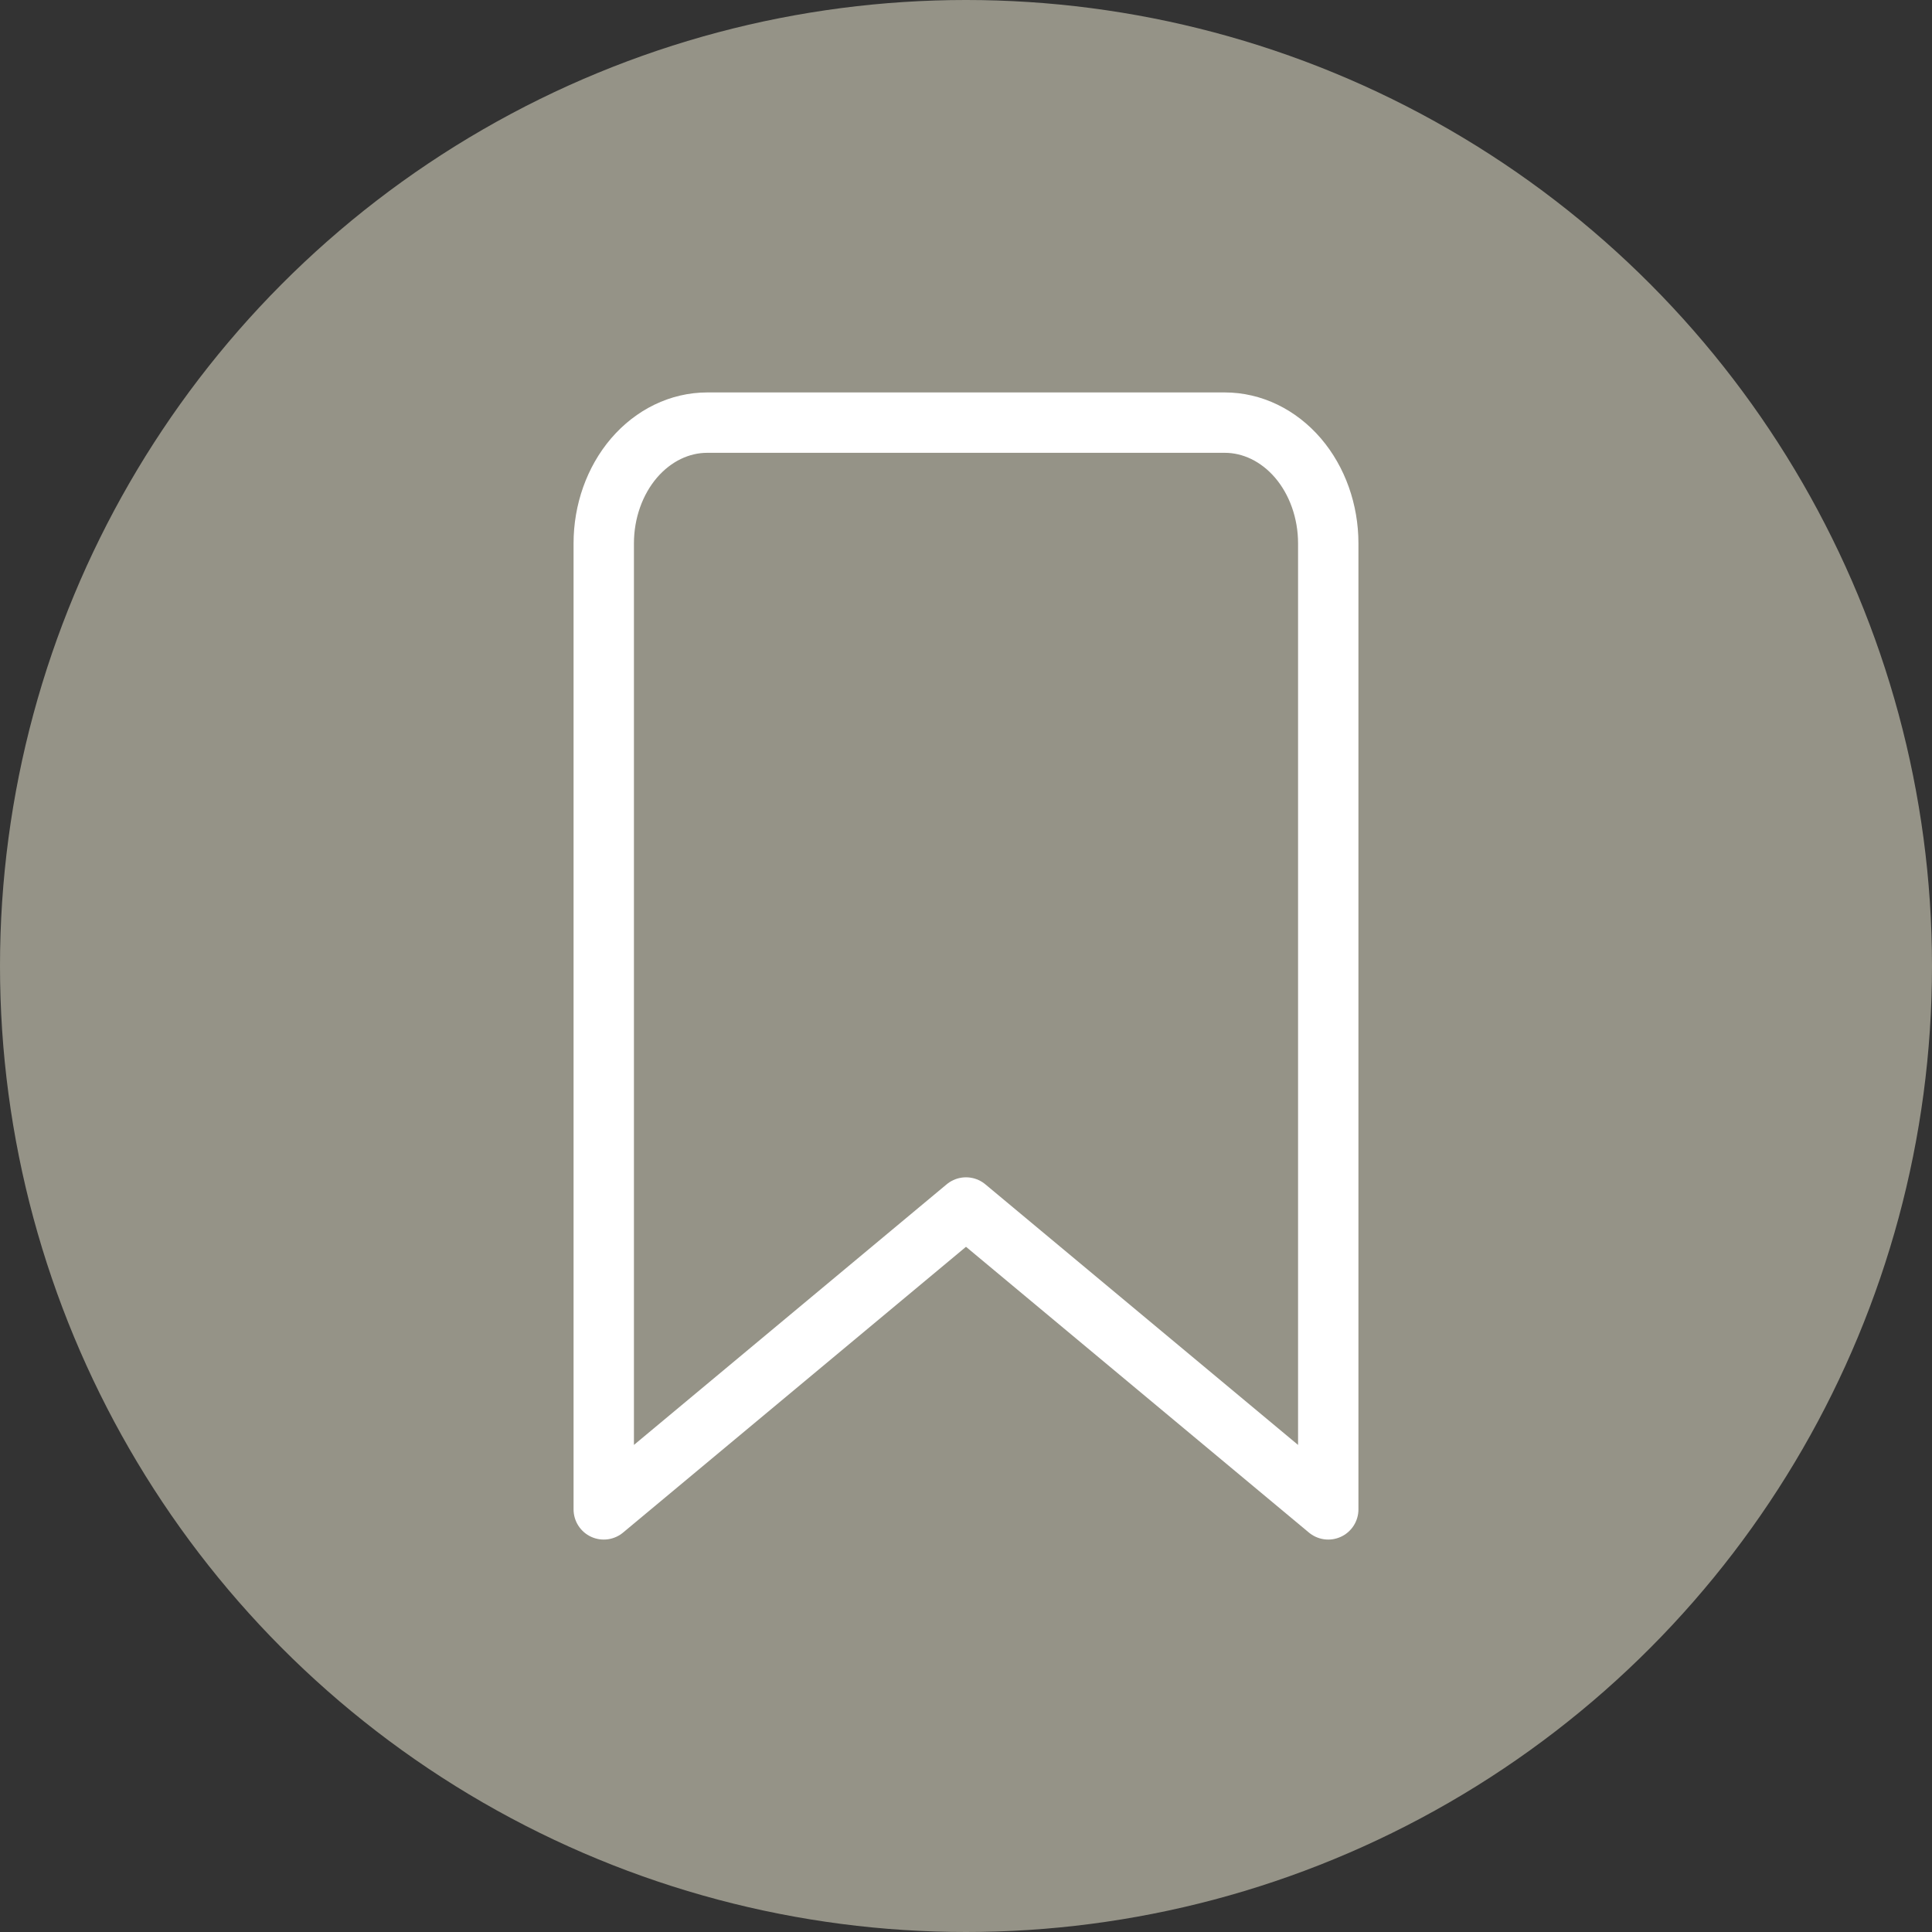 <svg width="32" height="32" viewBox="0 0 32 32" fill="none" xmlns="http://www.w3.org/2000/svg">
<rect x="0" y="0" width="32" height="32" fill="#333333" stroke="none"/>
<circle cx="16" cy="16" r="16" fill="#959387"/>
<path d="M22 25L16 20L10 25V9C10 8.47 10.181 7.961 10.502 7.586C10.824 7.211 11.26 7 11.714 7H20.286C20.74 7 21.176 7.211 21.498 7.586C21.819 7.961 22 8.47 22 9V25Z" stroke="white" stroke-linecap="round" stroke-linejoin="round"/>
</svg>
